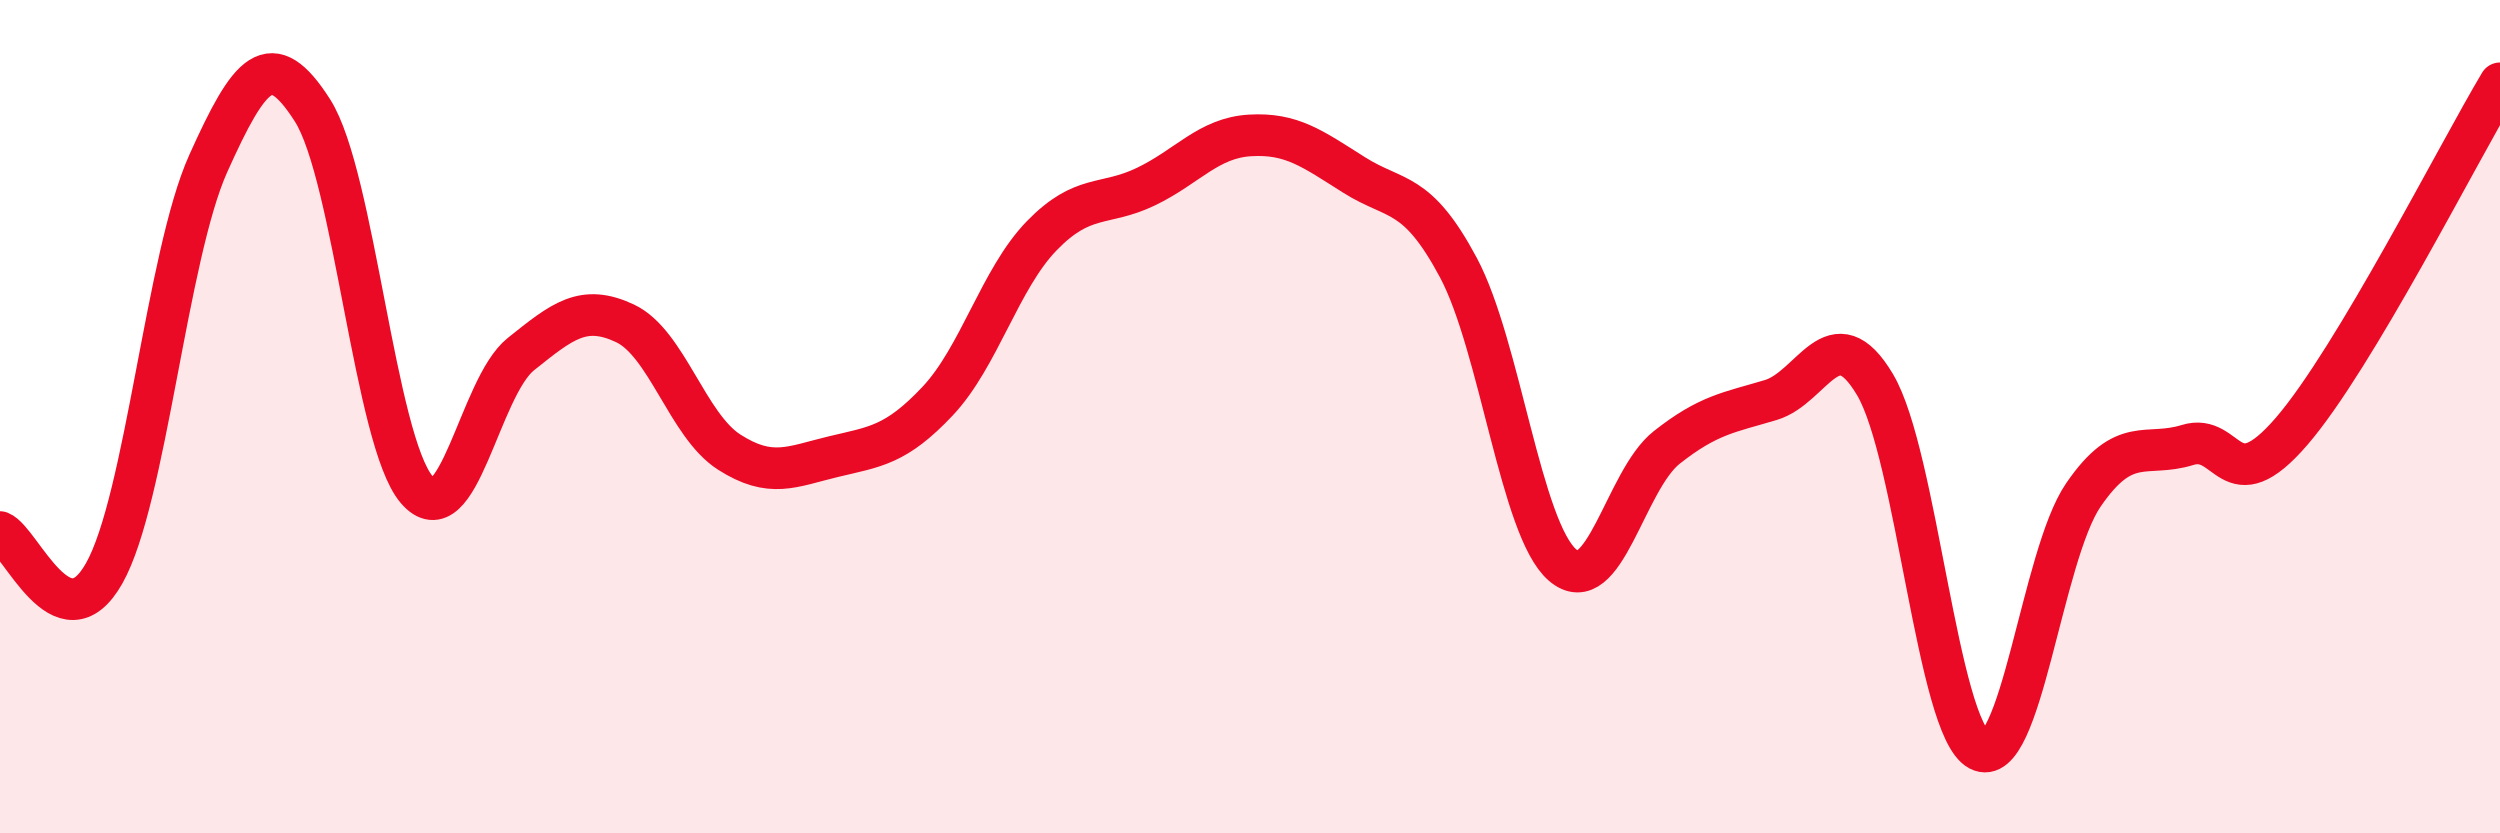 
    <svg width="60" height="20" viewBox="0 0 60 20" xmlns="http://www.w3.org/2000/svg">
      <path
        d="M 0,12.77 C 0.5,12.97 1.5,15.53 2.5,13.76 C 3.5,11.99 4,6.14 5,3.92 C 6,1.7 6.5,1.08 7.5,2.65 C 8.5,4.22 9,10.58 10,11.75 C 11,12.92 11.5,9.3 12.5,8.5 C 13.5,7.7 14,7.29 15,7.76 C 16,8.23 16.5,10.21 17.5,10.85 C 18.5,11.49 19,11.2 20,10.96 C 21,10.72 21.5,10.69 22.5,9.63 C 23.5,8.57 24,6.69 25,5.66 C 26,4.63 26.5,4.96 27.5,4.48 C 28.5,4 29,3.31 30,3.25 C 31,3.19 31.5,3.57 32.5,4.2 C 33.5,4.83 34,4.55 35,6.42 C 36,8.29 36.5,12.7 37.5,13.56 C 38.5,14.42 39,11.53 40,10.74 C 41,9.95 41.5,9.9 42.5,9.6 C 43.5,9.3 44,7.55 45,9.23 C 46,10.91 46.5,17.47 47.5,18 C 48.5,18.53 49,13.34 50,11.88 C 51,10.42 51.5,10.99 52.5,10.68 C 53.5,10.37 53.5,12.09 55,10.35 C 56.5,8.61 59,3.67 60,2L60 20L0 20Z"
        fill="#EB0A25"
        opacity="0.1"
        stroke-linecap="round"
        stroke-linejoin="round"
      />
      <path
        d="M 0,12.77 C 0.5,12.97 1.5,15.53 2.5,13.76 C 3.5,11.99 4,6.14 5,3.92 C 6,1.7 6.5,1.08 7.5,2.65 C 8.5,4.22 9,10.58 10,11.75 C 11,12.92 11.5,9.3 12.5,8.5 C 13.5,7.7 14,7.29 15,7.76 C 16,8.23 16.5,10.21 17.5,10.85 C 18.5,11.49 19,11.2 20,10.96 C 21,10.72 21.5,10.69 22.5,9.63 C 23.5,8.57 24,6.69 25,5.66 C 26,4.63 26.5,4.96 27.5,4.48 C 28.5,4 29,3.31 30,3.25 C 31,3.19 31.5,3.57 32.5,4.2 C 33.5,4.83 34,4.55 35,6.42 C 36,8.29 36.5,12.7 37.5,13.56 C 38.5,14.42 39,11.53 40,10.74 C 41,9.95 41.5,9.9 42.5,9.6 C 43.5,9.3 44,7.55 45,9.23 C 46,10.91 46.5,17.47 47.5,18 C 48.5,18.53 49,13.34 50,11.88 C 51,10.42 51.5,10.99 52.5,10.68 C 53.5,10.37 53.5,12.09 55,10.35 C 56.5,8.61 59,3.67 60,2"
        stroke="#EB0A25"
        stroke-width="1"
        fill="none"
        stroke-linecap="round"
        stroke-linejoin="round"
      />
    </svg>
  